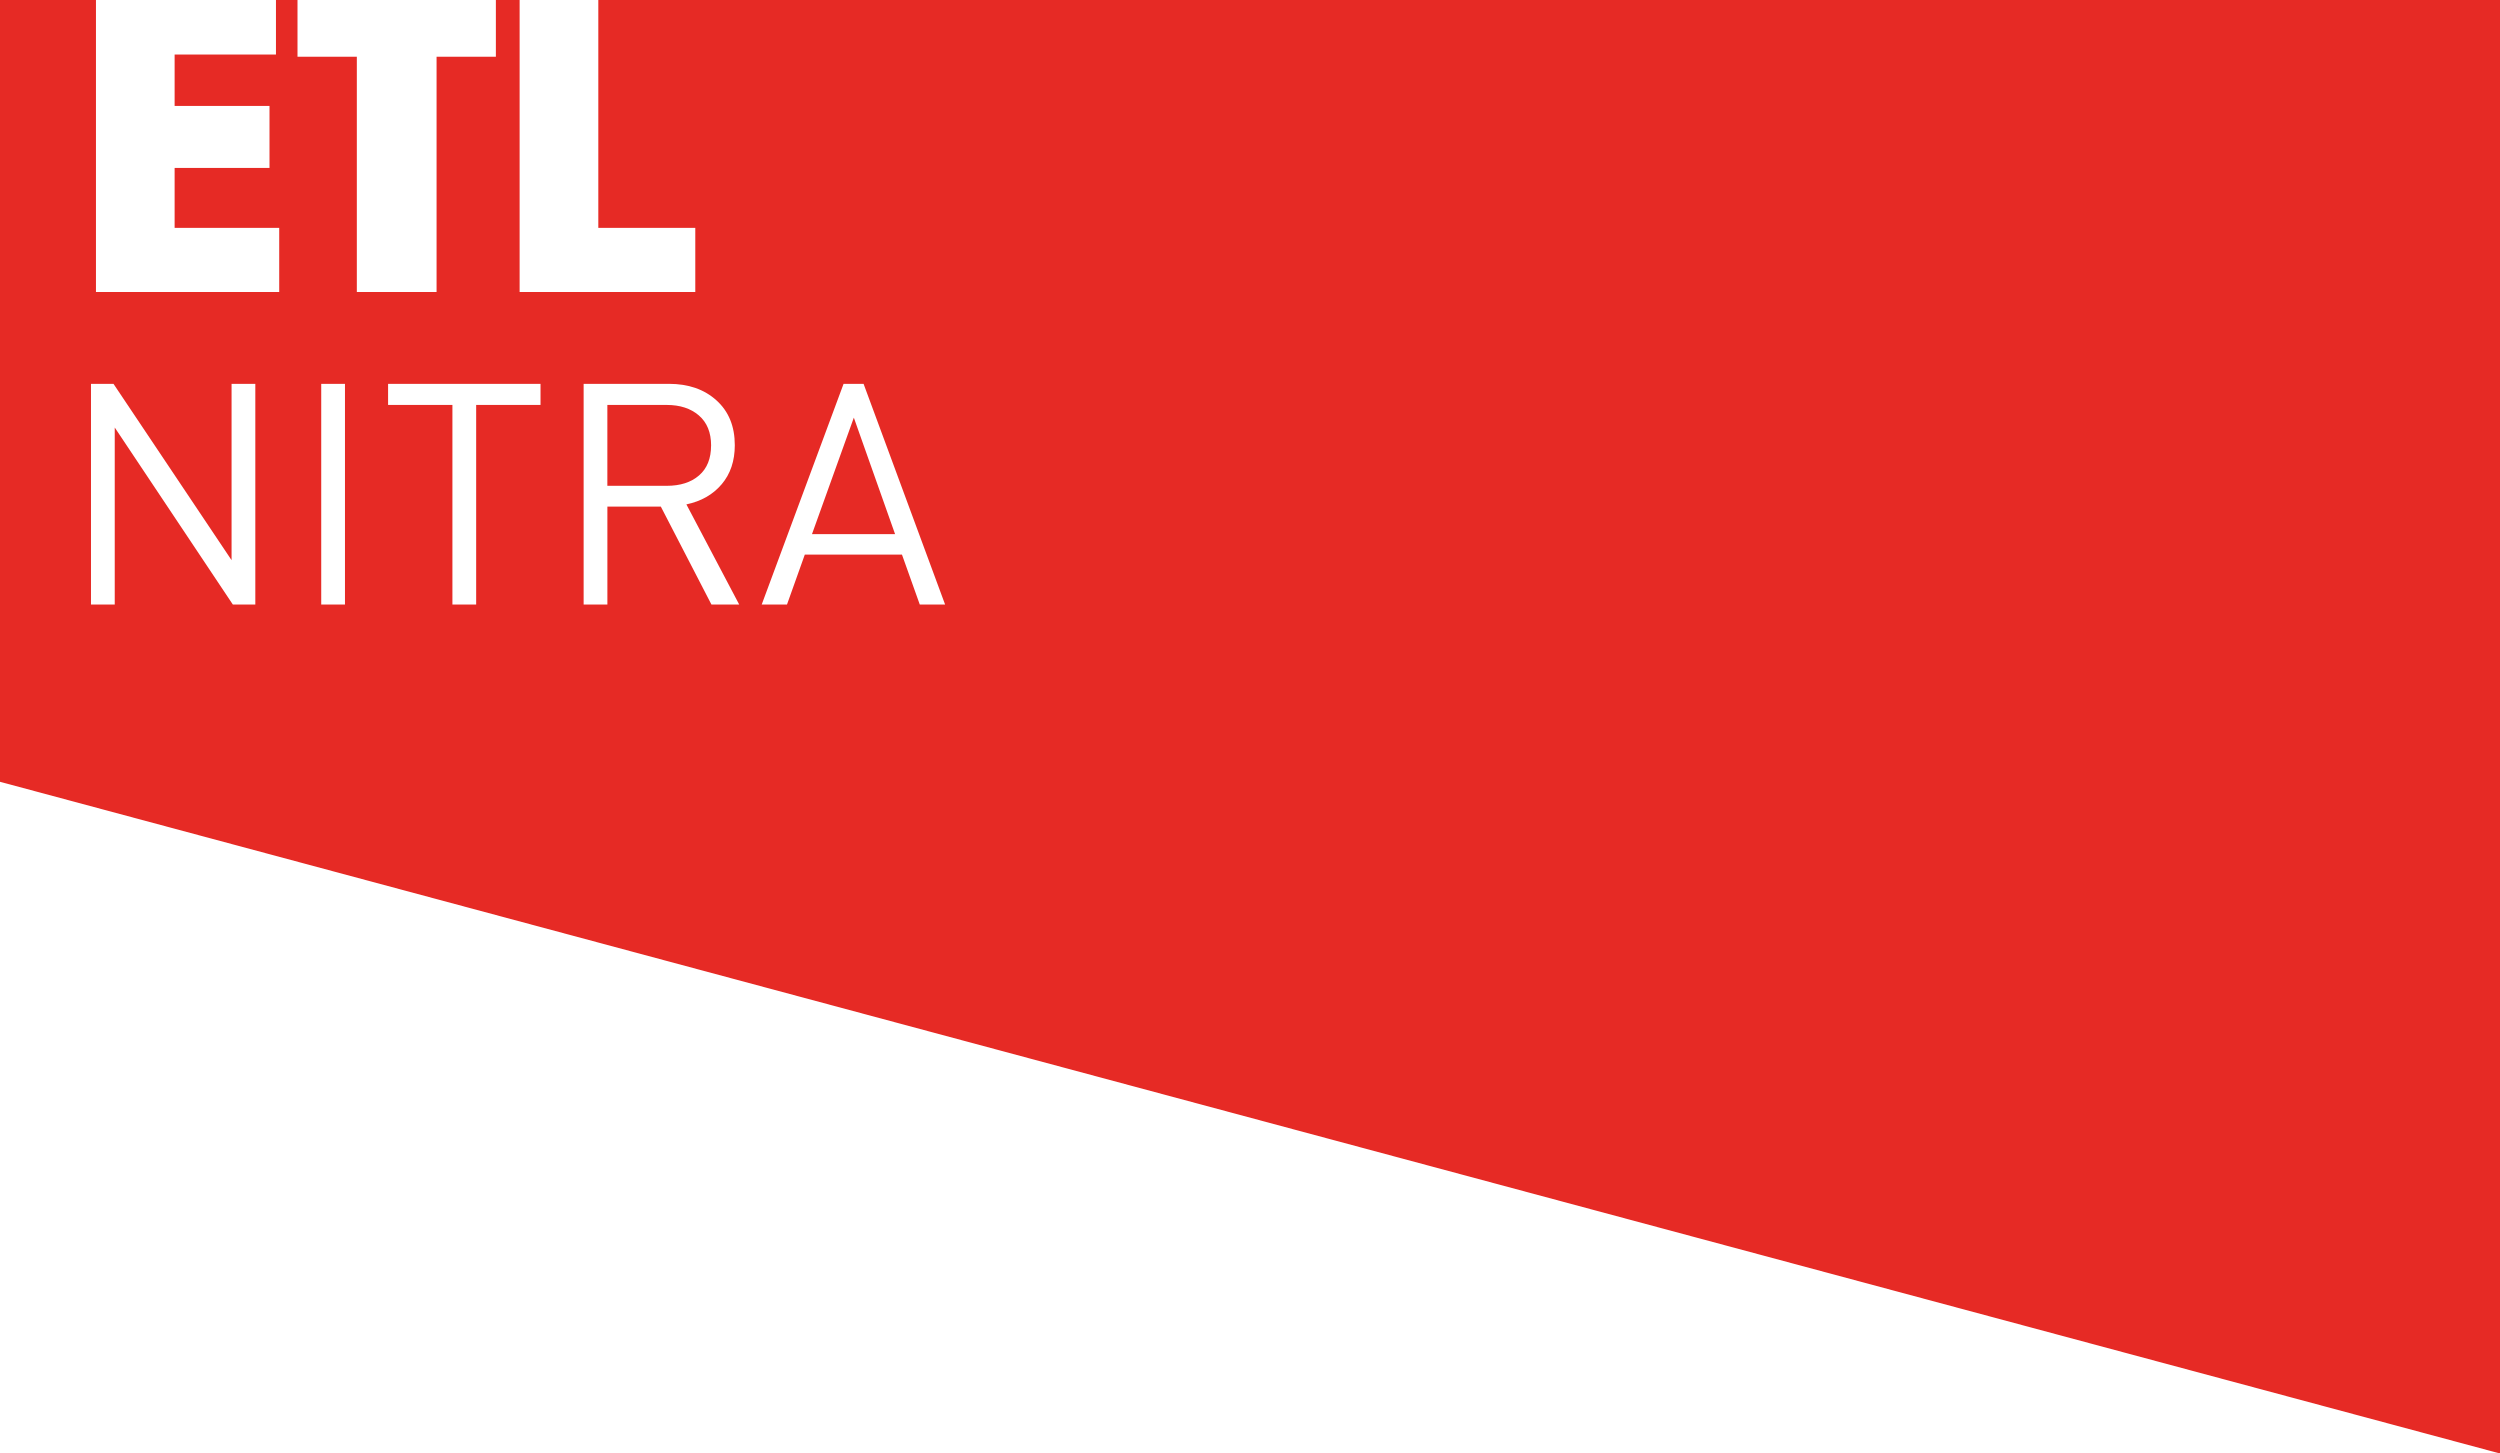 <svg xmlns="http://www.w3.org/2000/svg" width="86" height="50" viewBox="0 0 86 50" fill="none"><g clip-path="url(#clip0_10918_506)"><path d="M27.932 18.375H30.791L29.372 14.367L27.932 18.375Z" fill="#E62A25"></path><path d="M20.582 0V7.838H23.918V10.045H17.875V0H17.058V1.951H15.018V10.045H12.275V1.951H10.234V0H9.493V1.877H6.007V3.643H9.271V5.778H6.007V7.838H9.605V10.045H3.301V0H0V26.894L85.999 50H86V0H20.582ZM8.783 20.795H8.009L3.947 14.707V20.795H3.13V13.204H3.904L7.966 19.27V13.204H8.783V20.795ZM11.867 20.795H11.05V13.204H11.867V20.795ZM18.594 13.929H16.38V20.795H15.563V13.929H13.35V13.204H18.594V13.929ZM24.473 20.795L22.732 17.426H20.894V20.795H20.077V13.204H23.01C23.683 13.204 24.23 13.394 24.649 13.775C25.069 14.155 25.277 14.669 25.277 15.315C25.277 15.855 25.127 16.303 24.826 16.658C24.525 17.014 24.12 17.245 23.612 17.351L25.428 20.795H24.472H24.473ZM31.64 20.795L31.028 19.079H27.685L27.073 20.795H26.203L29.019 13.204H29.707L32.511 20.795H31.641H31.64Z" fill="#E62A25"></path><path d="M24.462 15.326C24.462 14.878 24.322 14.534 24.042 14.292C23.763 14.051 23.394 13.93 22.935 13.93H20.893V16.712H22.935C23.401 16.712 23.771 16.594 24.047 16.355C24.323 16.117 24.461 15.774 24.461 15.326H24.462Z" fill="#E62A25"></path></g><defs><clipPath id="clip0_10918_506"><rect width="86" height="50" fill="white"></rect></clipPath></defs></svg>